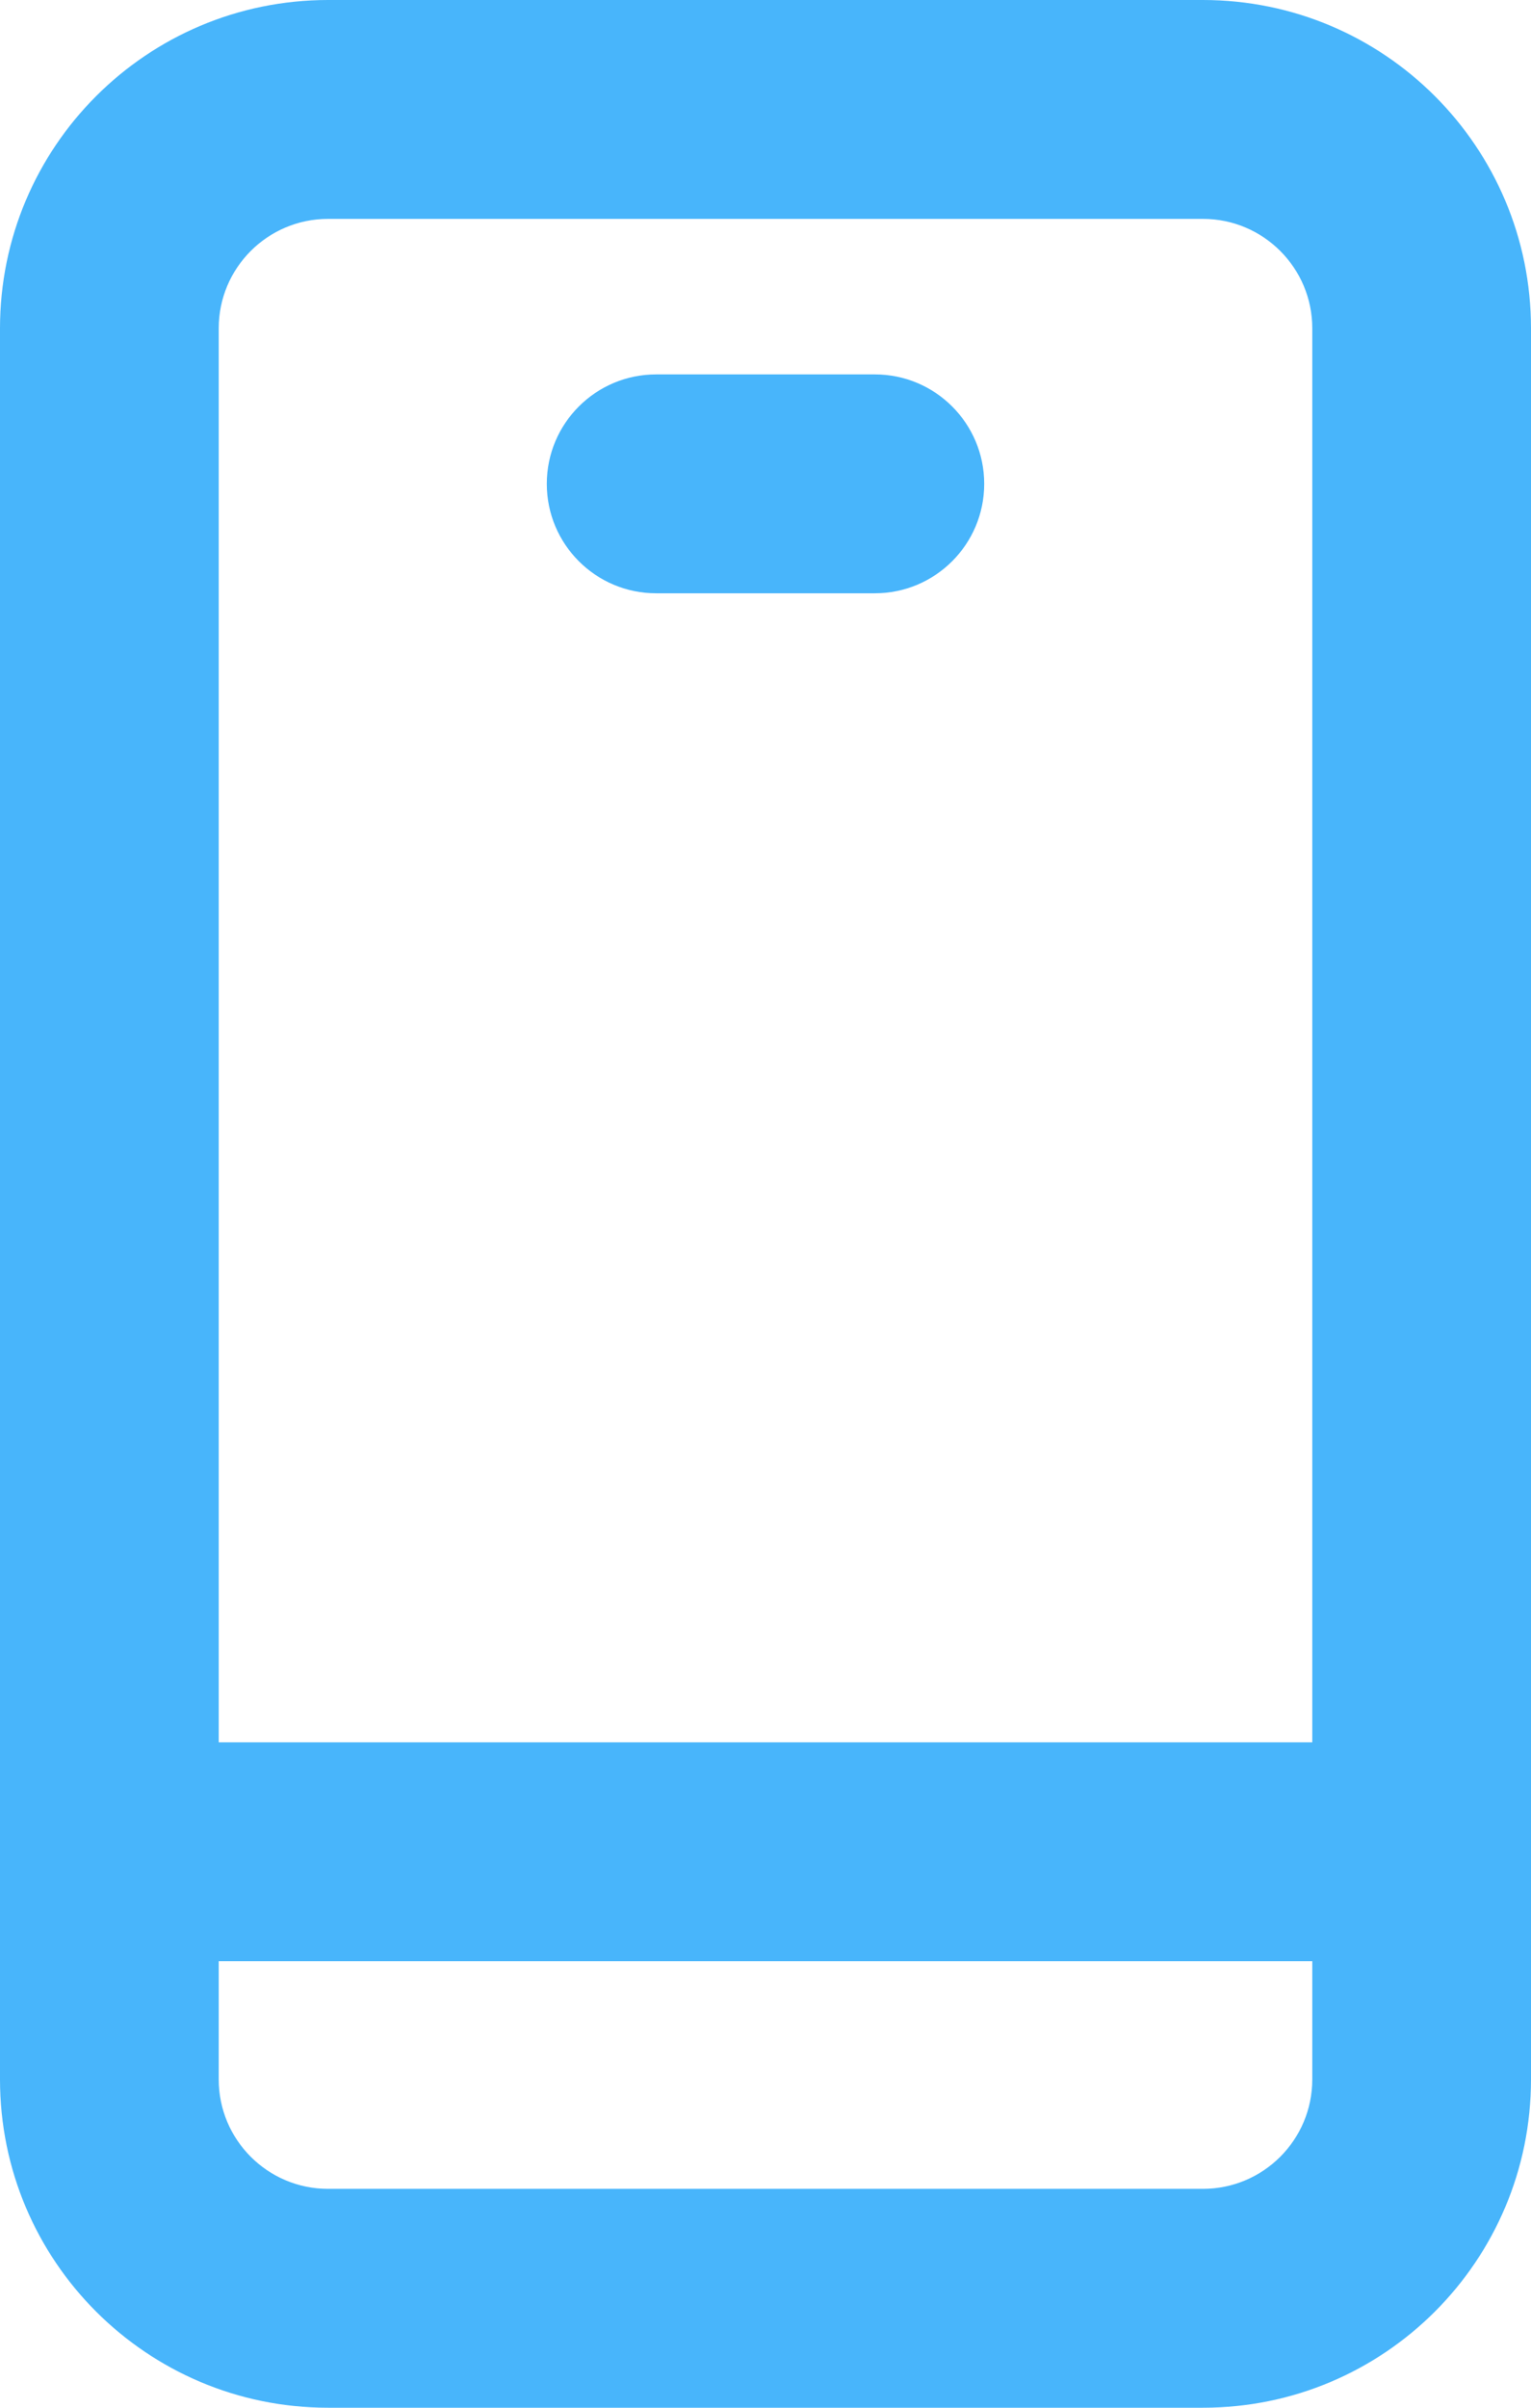 <svg width="14" height="22" viewBox="0 0 14 22" fill="none" xmlns="http://www.w3.org/2000/svg">
<path d="M6 3.421C5.448 3.421 5 3.869 5 4.421C5 4.973 5.448 5.421 6 5.421H8C8.552 5.421 9 4.973 9 4.421C9 3.869 8.552 3.421 8 3.421H6Z" fill="#48B5FB"/>
<path fill-rule="evenodd" clip-rule="evenodd" d="M3 0C1.343 0 0 1.343 0 3V19C0 20.657 1.343 22 3 22H11C12.657 22 14 20.657 14 19V3C14 1.343 12.657 0 11 0H3ZM11 2H3C2.448 2 2 2.448 2 3V15.92H12V3C12 2.448 11.552 2 11 2ZM2 19V17.92H12V19C12 19.552 11.552 20 11 20H3C2.448 20 2 19.552 2 19Z" fill="#48B5FB"/>
</svg>
